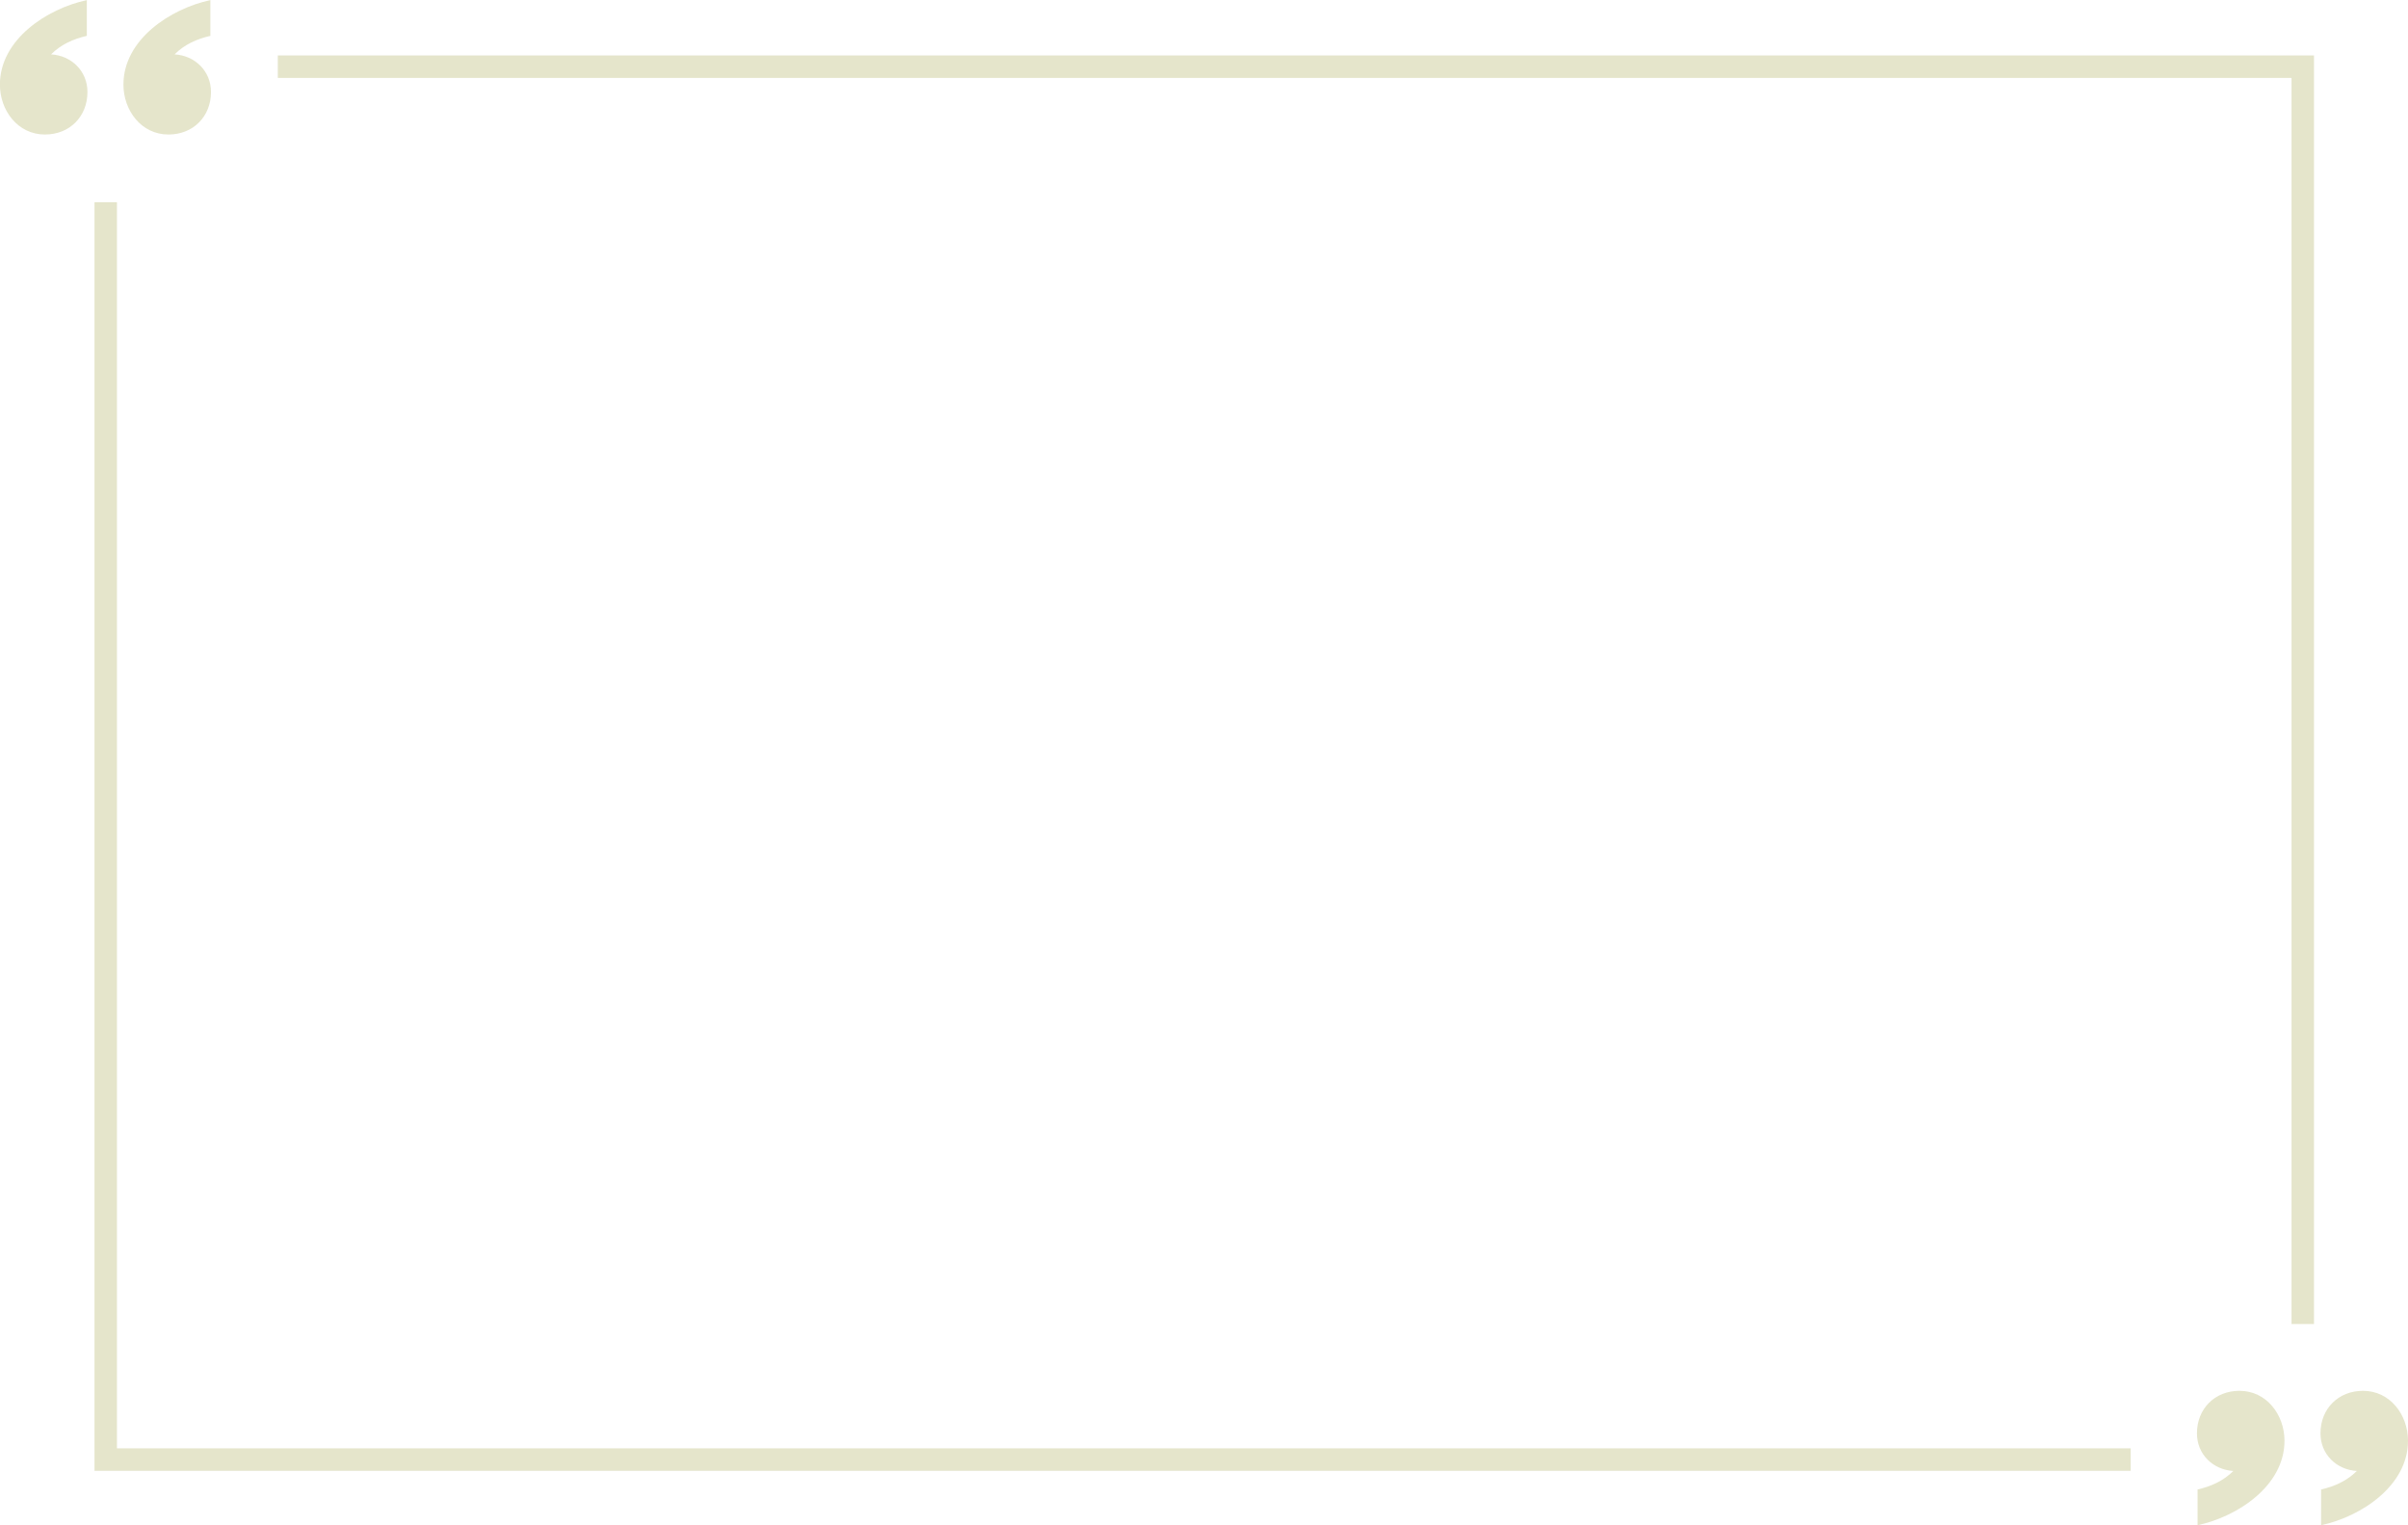 <?xml version="1.0" encoding="UTF-8" standalone="no"?><svg xmlns="http://www.w3.org/2000/svg" xmlns:xlink="http://www.w3.org/1999/xlink" fill="#e5e5cb" height="535.4" preserveAspectRatio="xMidYMid meet" version="1" viewBox="77.0 232.6 845.4 535.4" width="845.4" zoomAndPan="magnify"><g id="change1_1"><path d="M 889.395 697.367 L 881.512 697.367 L 881.512 259.949 L 174.531 259.949 L 174.531 252.062 L 889.395 252.062 L 889.395 697.367" fill="inherit"/><path d="M 825.039 748.887 L 110.176 748.887 L 110.176 303.582 L 118.062 303.582 L 118.062 741 L 825.039 741 L 825.039 748.887" fill="inherit"/><path d="M 150.855 245.188 C 146.09 246.27 141.762 248.219 138.301 251.684 C 145.441 252.113 151.07 257.527 151.07 264.887 C 151.07 273.543 144.793 279.82 136.137 279.82 C 126.609 279.82 120.336 271.379 120.336 262.289 C 120.336 246.488 136.785 235.664 150.855 232.637 L 150.855 245.188" fill="inherit"/><path d="M 107.488 245.188 C 102.727 246.27 98.398 248.219 94.934 251.684 C 102.078 252.113 107.703 257.527 107.703 264.887 C 107.703 273.543 101.43 279.82 92.77 279.82 C 83.246 279.82 76.969 271.379 76.969 262.289 C 76.969 246.488 93.418 235.664 107.488 232.637 L 107.488 245.188" fill="inherit"/><path d="M 848.52 755.438 C 853.281 754.355 857.613 752.406 861.074 748.941 C 853.934 748.512 848.305 743.098 848.305 735.738 C 848.305 727.082 854.582 720.805 863.238 720.805 C 872.762 720.805 879.039 729.246 879.039 738.336 C 879.039 754.137 862.59 764.961 848.52 767.988 L 848.52 755.438" fill="inherit"/><path d="M 891.887 755.438 C 896.648 754.355 900.977 752.406 904.441 748.941 C 897.297 748.512 891.672 743.098 891.672 735.738 C 891.672 727.082 897.945 720.805 906.605 720.805 C 916.129 720.805 922.402 729.246 922.402 738.336 C 922.402 754.137 905.953 764.961 891.887 767.988 L 891.887 755.438" fill="inherit"/></g></svg>